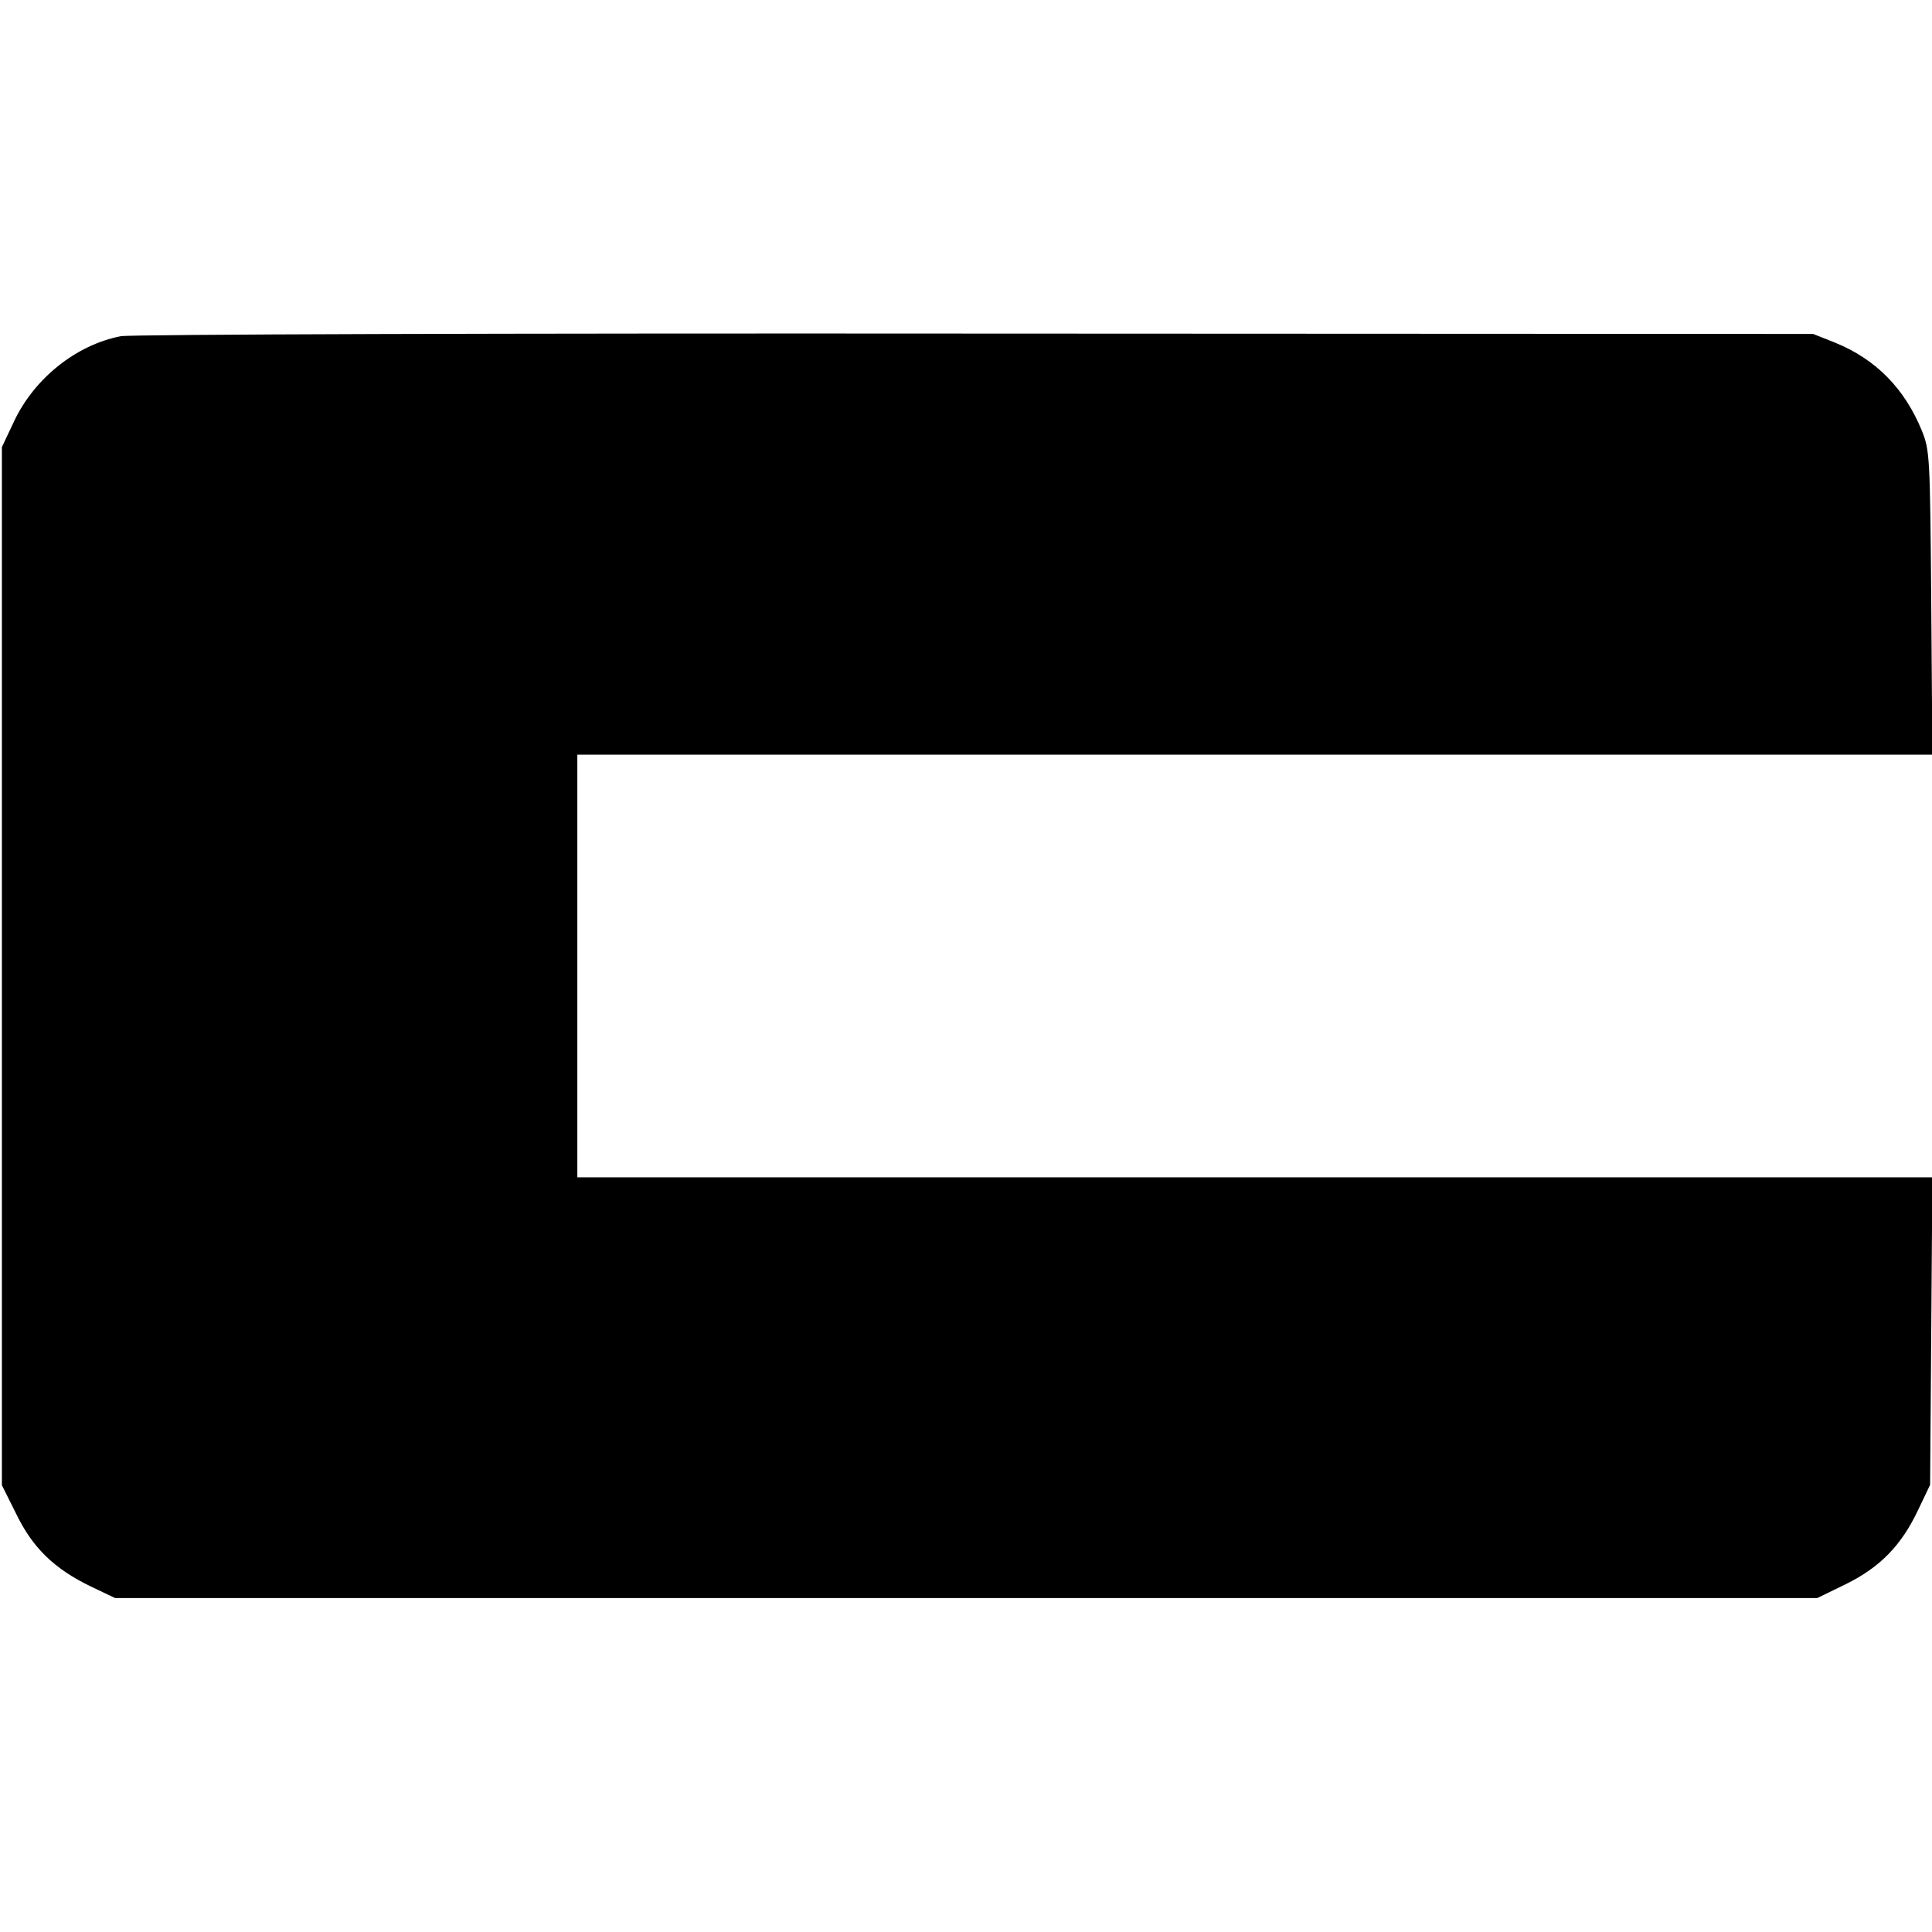 <svg xmlns="http://www.w3.org/2000/svg" width="512pt" height="512pt" viewBox="0 0 512 512" preserveAspectRatio="xMidYMid meet"><g transform="translate(0,512) scale(0.1,-0.1)" fill="#000000" stroke="none"><path d="M320 4229 c-118 -23 -228 -111 -282 -224 l-33 -70 0 -1376 0 -1375 38 -76 c44 -91 102 -146 197 -192 l65 -31 2256 0 2255 0 76 37 c91 45 147 103 191 196 l32 67 3 407 3 408 -1795 0 -1796 0 0 560 0 560 1796 0 1795 0 -3 403 c-3 388 -4 404 -25 456 -46 112 -122 189 -230 233 l-58 23 -2220 1 c-1242 1 -2240 -2 -2265 -7z"></path></g></svg>